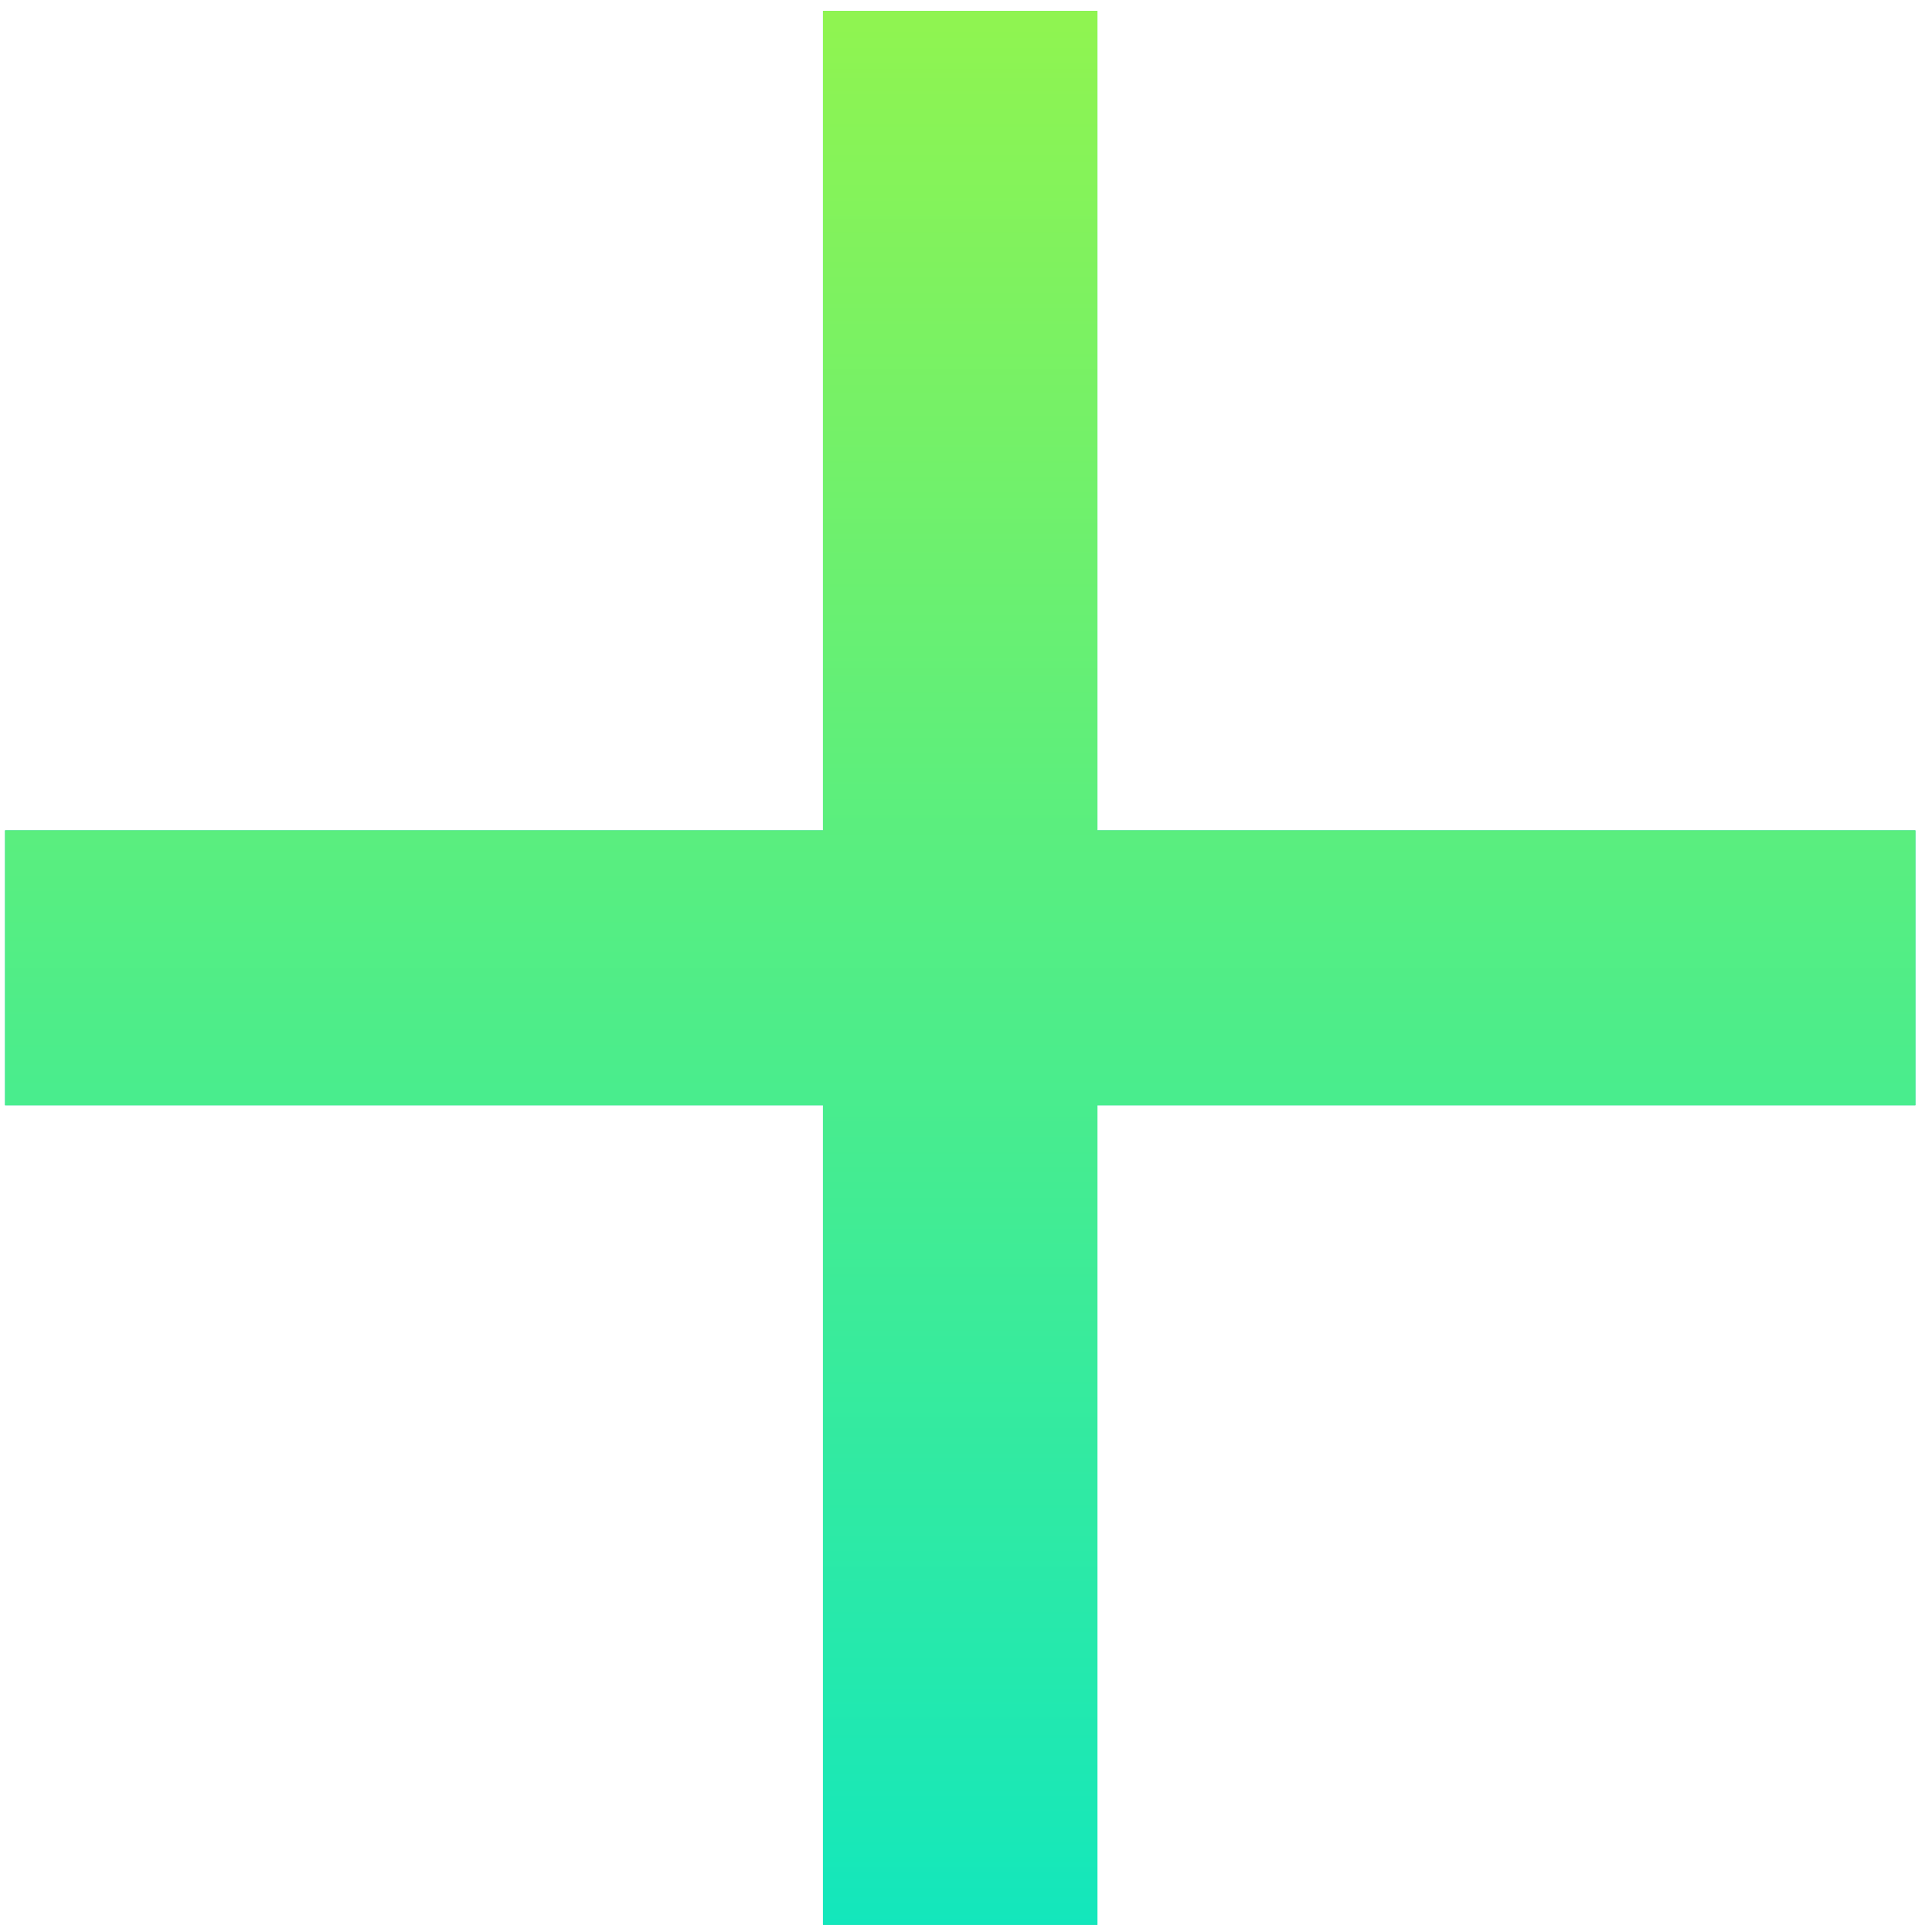 <svg 
 xmlns="http://www.w3.org/2000/svg"
 xmlns:xlink="http://www.w3.org/1999/xlink"
 width="43px" height="43px">
<defs>
<linearGradient id="PSgrad_0" x1="0%" x2="0%" y1="100%" y2="0%">
  <stop offset="0%" stop-color="rgb(18,231,189)" stop-opacity="1" />
  <stop offset="100%" stop-color="rgb(145,244,79)" stop-opacity="1" />
</linearGradient>

</defs>
<path fill-rule="evenodd"  fill="rgb(24, 200, 165)"
 d="M42.630,24.600 L42.630,18.481 L24.425,18.481 L24.425,0.242 L18.317,0.242 L18.317,18.481 L0.113,18.481 L0.113,24.600 L18.317,24.600 L18.317,42.839 L24.425,42.839 L24.425,24.600 L42.630,24.600 Z"/>
<path fill="url(#PSgrad_0)"
 d="M42.630,24.600 L42.630,18.481 L24.425,18.481 L24.425,0.242 L18.317,0.242 L18.317,18.481 L0.113,18.481 L0.113,24.600 L18.317,24.600 L18.317,42.839 L24.425,42.839 L24.425,24.600 L42.630,24.600 Z"/>
</svg>